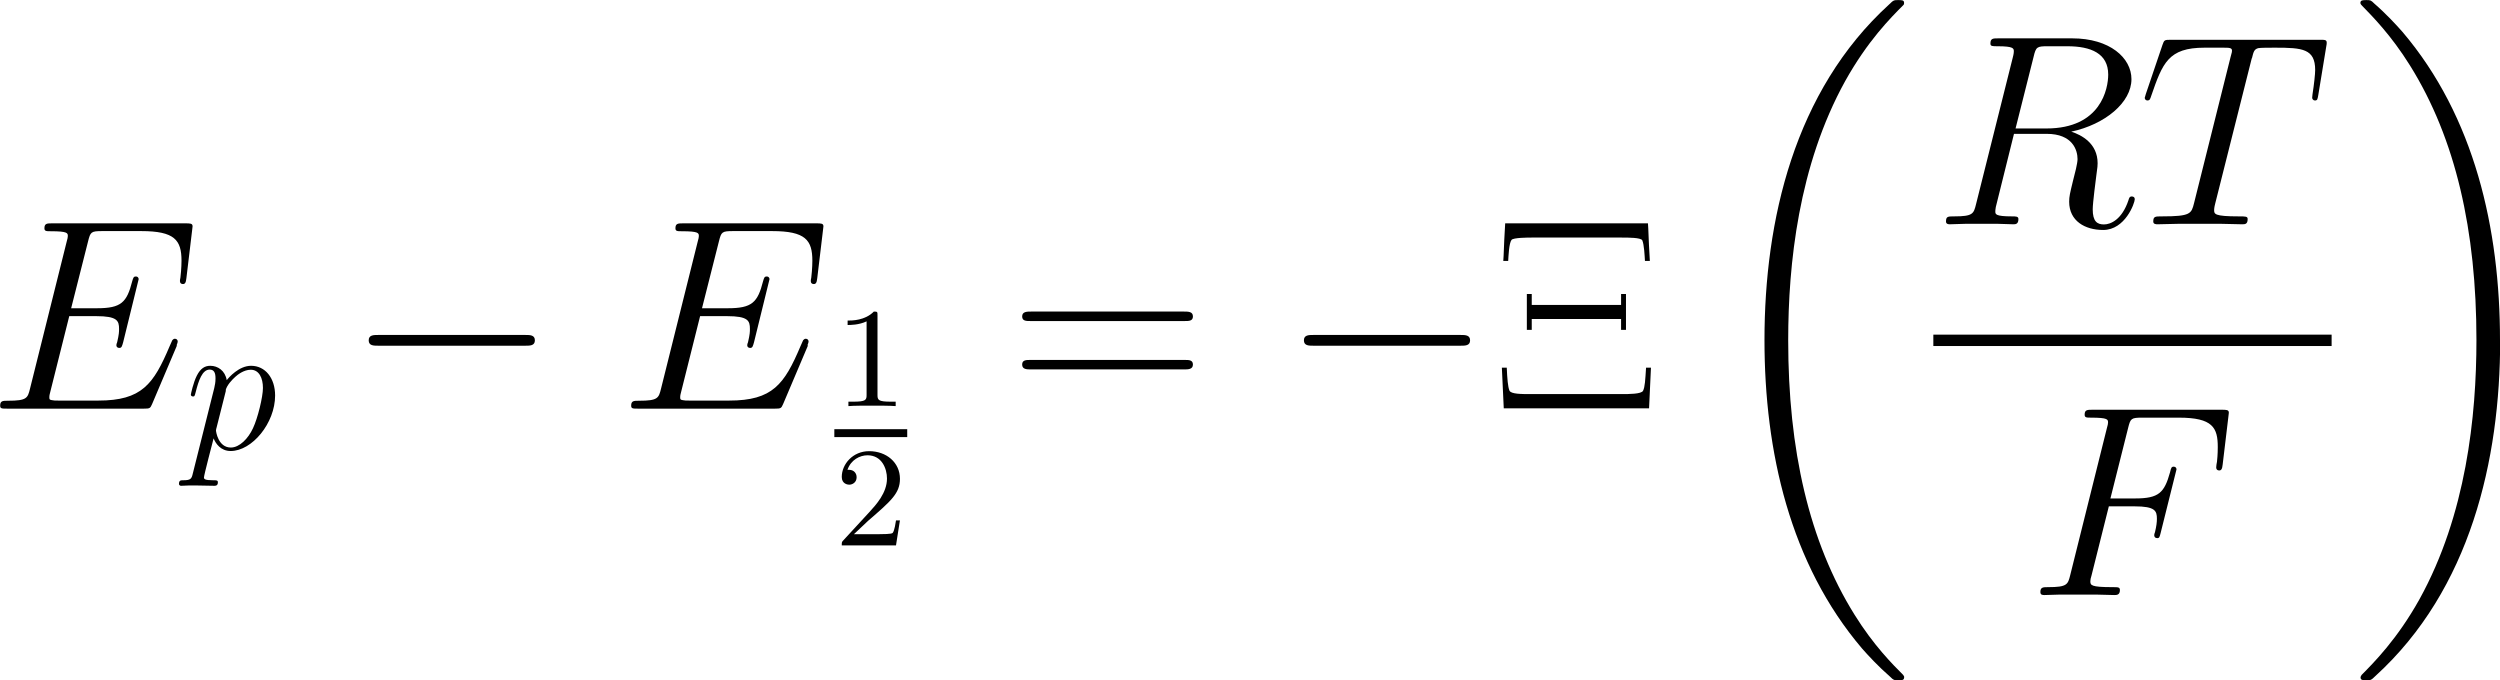 <svg viewBox="0 0 158.12 43.02" height="15.18mm" width="55.78mm" xmlns="http://www.w3.org/2000/svg" data-sanitized-data-name="Layer 1" data-name="Layer 1" id="Layer_1">
  <defs>
    <style>
      .cls-1 {
        fill: #000;
        stroke-width: 0px;
      }
    </style>
  </defs>
  <g id="page1">
    <g id="g3-69">
      <path d="M11.17,21.83c.02-.05.07-.17.07-.24,0-.09-.07-.17-.17-.17-.07,0-.1.02-.15.07-.03.02-.03.05-.19.4-1.02,2.41-1.76,3.44-4.51,3.44h-2.51c-.24,0-.28,0-.38-.02-.19-.02-.21-.05-.21-.19,0-.12.03-.22.07-.38l1.19-4.75h1.7c1.34,0,1.45.29,1.45.81,0,.17,0,.33-.12.84-.03.07-.05.14-.05.19,0,.12.09.17.19.17.15,0,.17-.12.24-.36l.98-3.99c0-.09-.07-.17-.17-.17-.15,0-.17.07-.24.31-.34,1.33-.69,1.7-2.22,1.7h-1.64l1.07-4.23c.15-.6.19-.65.9-.65h2.46c2.12,0,2.55.57,2.55,1.88,0,.02,0,.5-.07,1.07-.02.07-.03.17-.03.21,0,.14.09.19.19.19.12,0,.19-.07.22-.38l.36-3.01c0-.05.03-.22.03-.26,0-.19-.15-.19-.46-.19H3.31c-.33,0-.5,0-.5.31,0,.19.12.19.41.19,1.07,0,1.07.12,1.07.31,0,.09-.02.15-.07.34l-2.32,9.3c-.15.6-.19.77-1.39.77-.33,0-.5,0-.5.31,0,.19.1.19.45.19h8.64c.38,0,.4-.02.52-.29l1.57-3.7Z" class="cls-1" id="g2-69"></path>
    </g>
    <path d="M12.2,29.92c-.08.36-.13.45-.62.45-.14,0-.26,0-.26.23,0,.02.01.12.14.12.16,0,.32-.02.48-.02h.51c.25,0,.86.02,1.11.02.07,0,.22,0,.22-.22,0-.13-.08-.13-.29-.13-.55,0-.59-.08-.59-.18,0-.14.54-2.2.61-2.47.13.33.45.8,1.08.8,1.35,0,2.81-1.76,2.81-3.51,0-1.1-.62-1.88-1.52-1.88-.77,0-1.41.74-1.54.91-.1-.6-.56-.91-1.04-.91-.35,0-.62.17-.85.62-.22.43-.38,1.16-.38,1.21s.05.11.13.11c.1,0,.11-.01.18-.29.18-.71.41-1.41.88-1.41.27,0,.37.19.37.55,0,.29-.04.41-.08.62l-1.35,5.38ZM14.27,24.68c.08-.33.42-.68.61-.85.13-.12.53-.45.98-.45.53,0,.77.53.77,1.15,0,.57-.33,1.92-.63,2.55-.3.65-.85,1.22-1.4,1.22-.81,0-.94-1.03-.94-1.08,0-.04.02-.13.04-.19l.59-2.34Z" class="cls-1" id="g2-112"></path>
    <path d="M33.23,21.86c.29,0,.6,0,.6-.34s-.31-.34-.6-.34h-9.31c-.29,0-.6,0-.6.34s.31.34.6.34h9.31Z" class="cls-1" id="g1-0"></path>
    <g data-sanitized-data-name="g3-69" data-name="g3-69" id="g3-69-2">
      <path d="M51.07,21.83c.02-.05.07-.17.07-.24,0-.09-.07-.17-.17-.17-.07,0-.1.02-.15.07-.03.02-.03.05-.19.4-1.02,2.41-1.76,3.44-4.51,3.44h-2.51c-.24,0-.28,0-.38-.02-.19-.02-.21-.05-.21-.19,0-.12.03-.22.07-.38l1.19-4.75h1.7c1.34,0,1.45.29,1.45.81,0,.17,0,.33-.12.84-.03.07-.05.14-.05.19,0,.12.09.17.19.17.15,0,.17-.12.24-.36l.98-3.99c0-.09-.07-.17-.17-.17-.15,0-.17.07-.24.31-.34,1.33-.69,1.7-2.22,1.7h-1.64l1.07-4.23c.15-.6.19-.65.9-.65h2.46c2.12,0,2.55.57,2.55,1.88,0,.02,0,.5-.07,1.07-.02.07-.03.17-.03.21,0,.14.09.19.19.19.12,0,.19-.07.22-.38l.36-3.01c0-.05.03-.22.03-.26,0-.19-.15-.19-.46-.19h-8.4c-.33,0-.5,0-.5.31,0,.19.12.19.41.19,1.07,0,1.07.12,1.07.31,0,.09-.02.15-.07.34l-2.32,9.3c-.15.6-.19.77-1.39.77-.33,0-.5,0-.5.31,0,.19.1.19.45.19h8.64c.38,0,.4-.02.52-.29l1.57-3.7Z" class="cls-1" data-sanitized-data-name="g2-69" data-name="g2-69" id="g2-69-2"></path>
    </g>
    <path d="M55.5,19.94c0-.22,0-.24-.23-.24-.56.57-1.38.57-1.66.57v.28c.17,0,.72,0,1.2-.23v4.64c0,.33-.03.44-.86.44h-.29v.28c.32-.03,1.12-.03,1.49-.03s1.17,0,1.5.03v-.28h-.29c-.83,0-.86-.11-.86-.44v-5.01Z" class="cls-1" id="g4-49"></path>
    <rect height=".5" width="4.61" y="27.14" x="52.77" class="cls-1"></rect>
    <path d="M56.92,32.91h-.25c-.02.12-.09.65-.21.79-.05.08-.67.08-.85.08h-1.6l.89-.84c1.47-1.27,2.02-1.75,2.02-2.66,0-1.03-.85-1.75-1.95-1.75-1.03,0-1.73.82-1.73,1.63,0,.45.39.49.47.49.2,0,.47-.14.47-.47,0-.27-.19-.47-.47-.47-.04,0-.07,0-.11,0,.22-.64.79-.92,1.27-.92.91,0,1.23.85,1.23,1.47,0,.91-.69,1.66-1.12,2.13l-1.64,1.78c-.1.1-.1.12-.1.32h3.43l.25-1.59Z" class="cls-1" id="g4-50"></path>
    <path d="M74.93,20.3c.26,0,.52,0,.52-.29,0-.31-.29-.31-.59-.31h-9.62c-.29,0-.59,0-.59.31,0,.29.26.29.52.29h9.76ZM74.86,23.36c.29,0,.59,0,.59-.31,0-.29-.26-.29-.52-.29h-9.76c-.26,0-.52,0-.52.29,0,.31.29.31.59.31h9.62Z" class="cls-1" id="g5-61"></path>
    <path d="M92.38,21.86c.29,0,.6,0,.6-.34s-.31-.34-.6-.34h-9.31c-.29,0-.6,0-.6.34s.31.34.6.34h9.31Z" class="cls-1" data-sanitized-data-name="g1-0" data-name="g1-0" id="g1-0-2"></path>
    <path d="M104.22,14.12h-9.02c-.03.53-.09,1.55-.1,2.05l-.02.33h.31c.02-.31.05-1.12.21-1.33.1-.15,1.08-.15,1.26-.15h5.72c.41,0,1.19,0,1.29.17.12.28.15.98.17,1.31h.31c-.03-.53-.09-1.55-.1-2.05l-.02-.33ZM95.11,25.82h9.19l.12-2.57h-.31c-.05.77-.07,1.22-.19,1.46-.1.21-.9.21-1.34.21h-5.75c-.62,0-1.26,0-1.36-.22-.1-.24-.14-.76-.17-1.45h-.31l.12,2.57ZM102.84,18.59h-.31v.69h-5.65v-.69h-.31v2.27h.31v-.69h5.65v.69h.31v-2.27Z" class="cls-1" id="g5-4"></path>
    <path d="M120.44,42.84c0-.07-.04-.11-.07-.16-.66-.66-1.87-1.87-3.07-3.8-2.89-4.63-4.2-10.45-4.2-17.36,0-4.82.65-11.05,3.6-16.39,1.42-2.55,2.89-4.02,3.68-4.81.05-.05.05-.09.05-.14,0-.18-.13-.18-.38-.18s-.29,0-.56.27c-6.01,5.47-7.89,13.68-7.89,21.23,0,7.05,1.61,14.15,6.17,19.51.36.41,1.04,1.15,1.78,1.79.22.22.25.22.5.22s.38,0,.38-.18Z" class="cls-1" id="g0-18"></path>
    <g id="g3-82">
      <path d="M128.62,3.59c.15-.64.22-.67.9-.67h1.24c1.48,0,2.58.45,2.58,1.79,0,.88-.45,3.41-3.91,3.41h-1.95l1.14-4.53ZM131.01,8.32c2.13-.46,3.8-1.84,3.8-3.32,0-1.34-1.36-2.58-3.75-2.58h-4.67c-.34,0-.5,0-.5.33,0,.17.12.17.45.17,1.03,0,1.03.14,1.03.33,0,.03,0,.14-.07.4l-2.32,9.26c-.15.6-.19.77-1.38.77-.4,0-.52,0-.52.33,0,.17.19.17.24.17.31,0,.67-.03,1-.03h2.03c.31,0,.67.03.98.03.14,0,.33,0,.33-.33,0-.17-.15-.17-.41-.17-1.05,0-1.05-.14-1.05-.31,0-.02,0-.14.03-.28l1.15-4.63h2.07c1.64,0,1.95,1.03,1.95,1.6,0,.26-.17.93-.29,1.38-.19.79-.24.98-.24,1.31,0,1.22,1,1.79,2.15,1.79,1.39,0,2-1.7,2-1.95,0-.12-.09-.17-.19-.17-.14,0-.17.1-.21.24-.41,1.22-1.12,1.53-1.55,1.53s-.71-.19-.71-.96c0-.41.21-1.98.22-2.07.09-.64.09-.71.09-.84,0-1.26-1.02-1.79-1.67-2Z" class="cls-1" id="g2-82"></path>
    </g>
    <g id="g3-84">
      <path d="M142.43,3.68c.1-.41.14-.57.4-.64.14-.03.71-.03,1.07-.03,1.72,0,2.53.07,2.53,1.41,0,.26-.07.91-.17,1.55l-.02.21c0,.07.07.17.17.17.17,0,.17-.09.22-.36l.5-3.05c.03-.15.03-.19.03-.24,0-.19-.1-.19-.45-.19h-9.42c-.4,0-.41.02-.52.33l-1.05,3.1s-.07.22-.07.24c0,.09.07.17.17.17.14,0,.17-.07.24-.29.72-2.08,1.08-3.05,3.37-3.05h1.15c.41,0,.59,0,.59.19,0,.05,0,.09-.09.4l-2.31,9.24c-.17.67-.21.84-2.03.84-.43,0-.55,0-.55.33,0,.17.19.17.28.17.43,0,.88-.03,1.31-.03h2.69c.43,0,.9.03,1.33.03.19,0,.36,0,.36-.33,0-.17-.12-.17-.57-.17-1.55,0-1.55-.15-1.55-.41,0-.02,0-.14.07-.41l2.31-9.18Z" class="cls-1" id="g2-84"></path>
    </g>
    <rect height=".72" width="25.19" y="21.16" x="122.28" class="cls-1"></rect>
    <g id="g3-70">
      <path d="M133.36,32.02h1.65c1.31,0,1.41.29,1.41.79,0,.22-.03.46-.12.84-.03.07-.05.15-.05.19,0,.12.07.19.19.19.14,0,.15-.07.22-.34l1-4.01c0-.07-.05-.17-.17-.17-.15,0-.17.07-.24.36-.36,1.29-.71,1.65-2.2,1.65h-1.57l1.12-4.46c.15-.6.19-.65.9-.65h2.31c2.15,0,2.46.64,2.46,1.86,0,.1,0,.48-.05.93-.02.07-.05.29-.05.36,0,.14.09.19.19.19.12,0,.19-.07.22-.38l.36-3.01c0-.05.03-.22.03-.26,0-.19-.15-.19-.46-.19h-8.16c-.33,0-.5,0-.5.31,0,.19.12.19.41.19,1.07,0,1.07.12,1.07.31,0,.09-.02.15-.07.34l-2.32,9.3c-.15.6-.19.77-1.39.77-.33,0-.5,0-.5.31,0,.19.15.19.26.19.33,0,.67-.03,1-.03h2.24c.38,0,.79.03,1.17.03.15,0,.36,0,.36-.31,0-.19-.1-.19-.48-.19-1.36,0-1.39-.12-1.39-.38,0-.09.03-.22.07-.34l1.1-4.39Z" class="cls-1" id="g2-70"></path>
    </g>
    <path d="M158.12,21.52c0-7.05-1.61-14.15-6.17-19.51-.36-.41-1.04-1.15-1.78-1.79-.22-.22-.25-.22-.5-.22-.22,0-.38,0-.38.18,0,.07.07.14.11.18.63.65,1.83,1.85,3.03,3.78,2.89,4.63,4.2,10.45,4.2,17.36,0,4.82-.65,11.05-3.6,16.39-1.42,2.55-2.91,4.03-3.66,4.79-.04.05-.07.11-.07.16,0,.18.16.18.38.18.25,0,.29,0,.56-.27,6.01-5.47,7.89-13.68,7.89-21.23Z" class="cls-1" id="g0-19"></path>
  </g>
</svg>